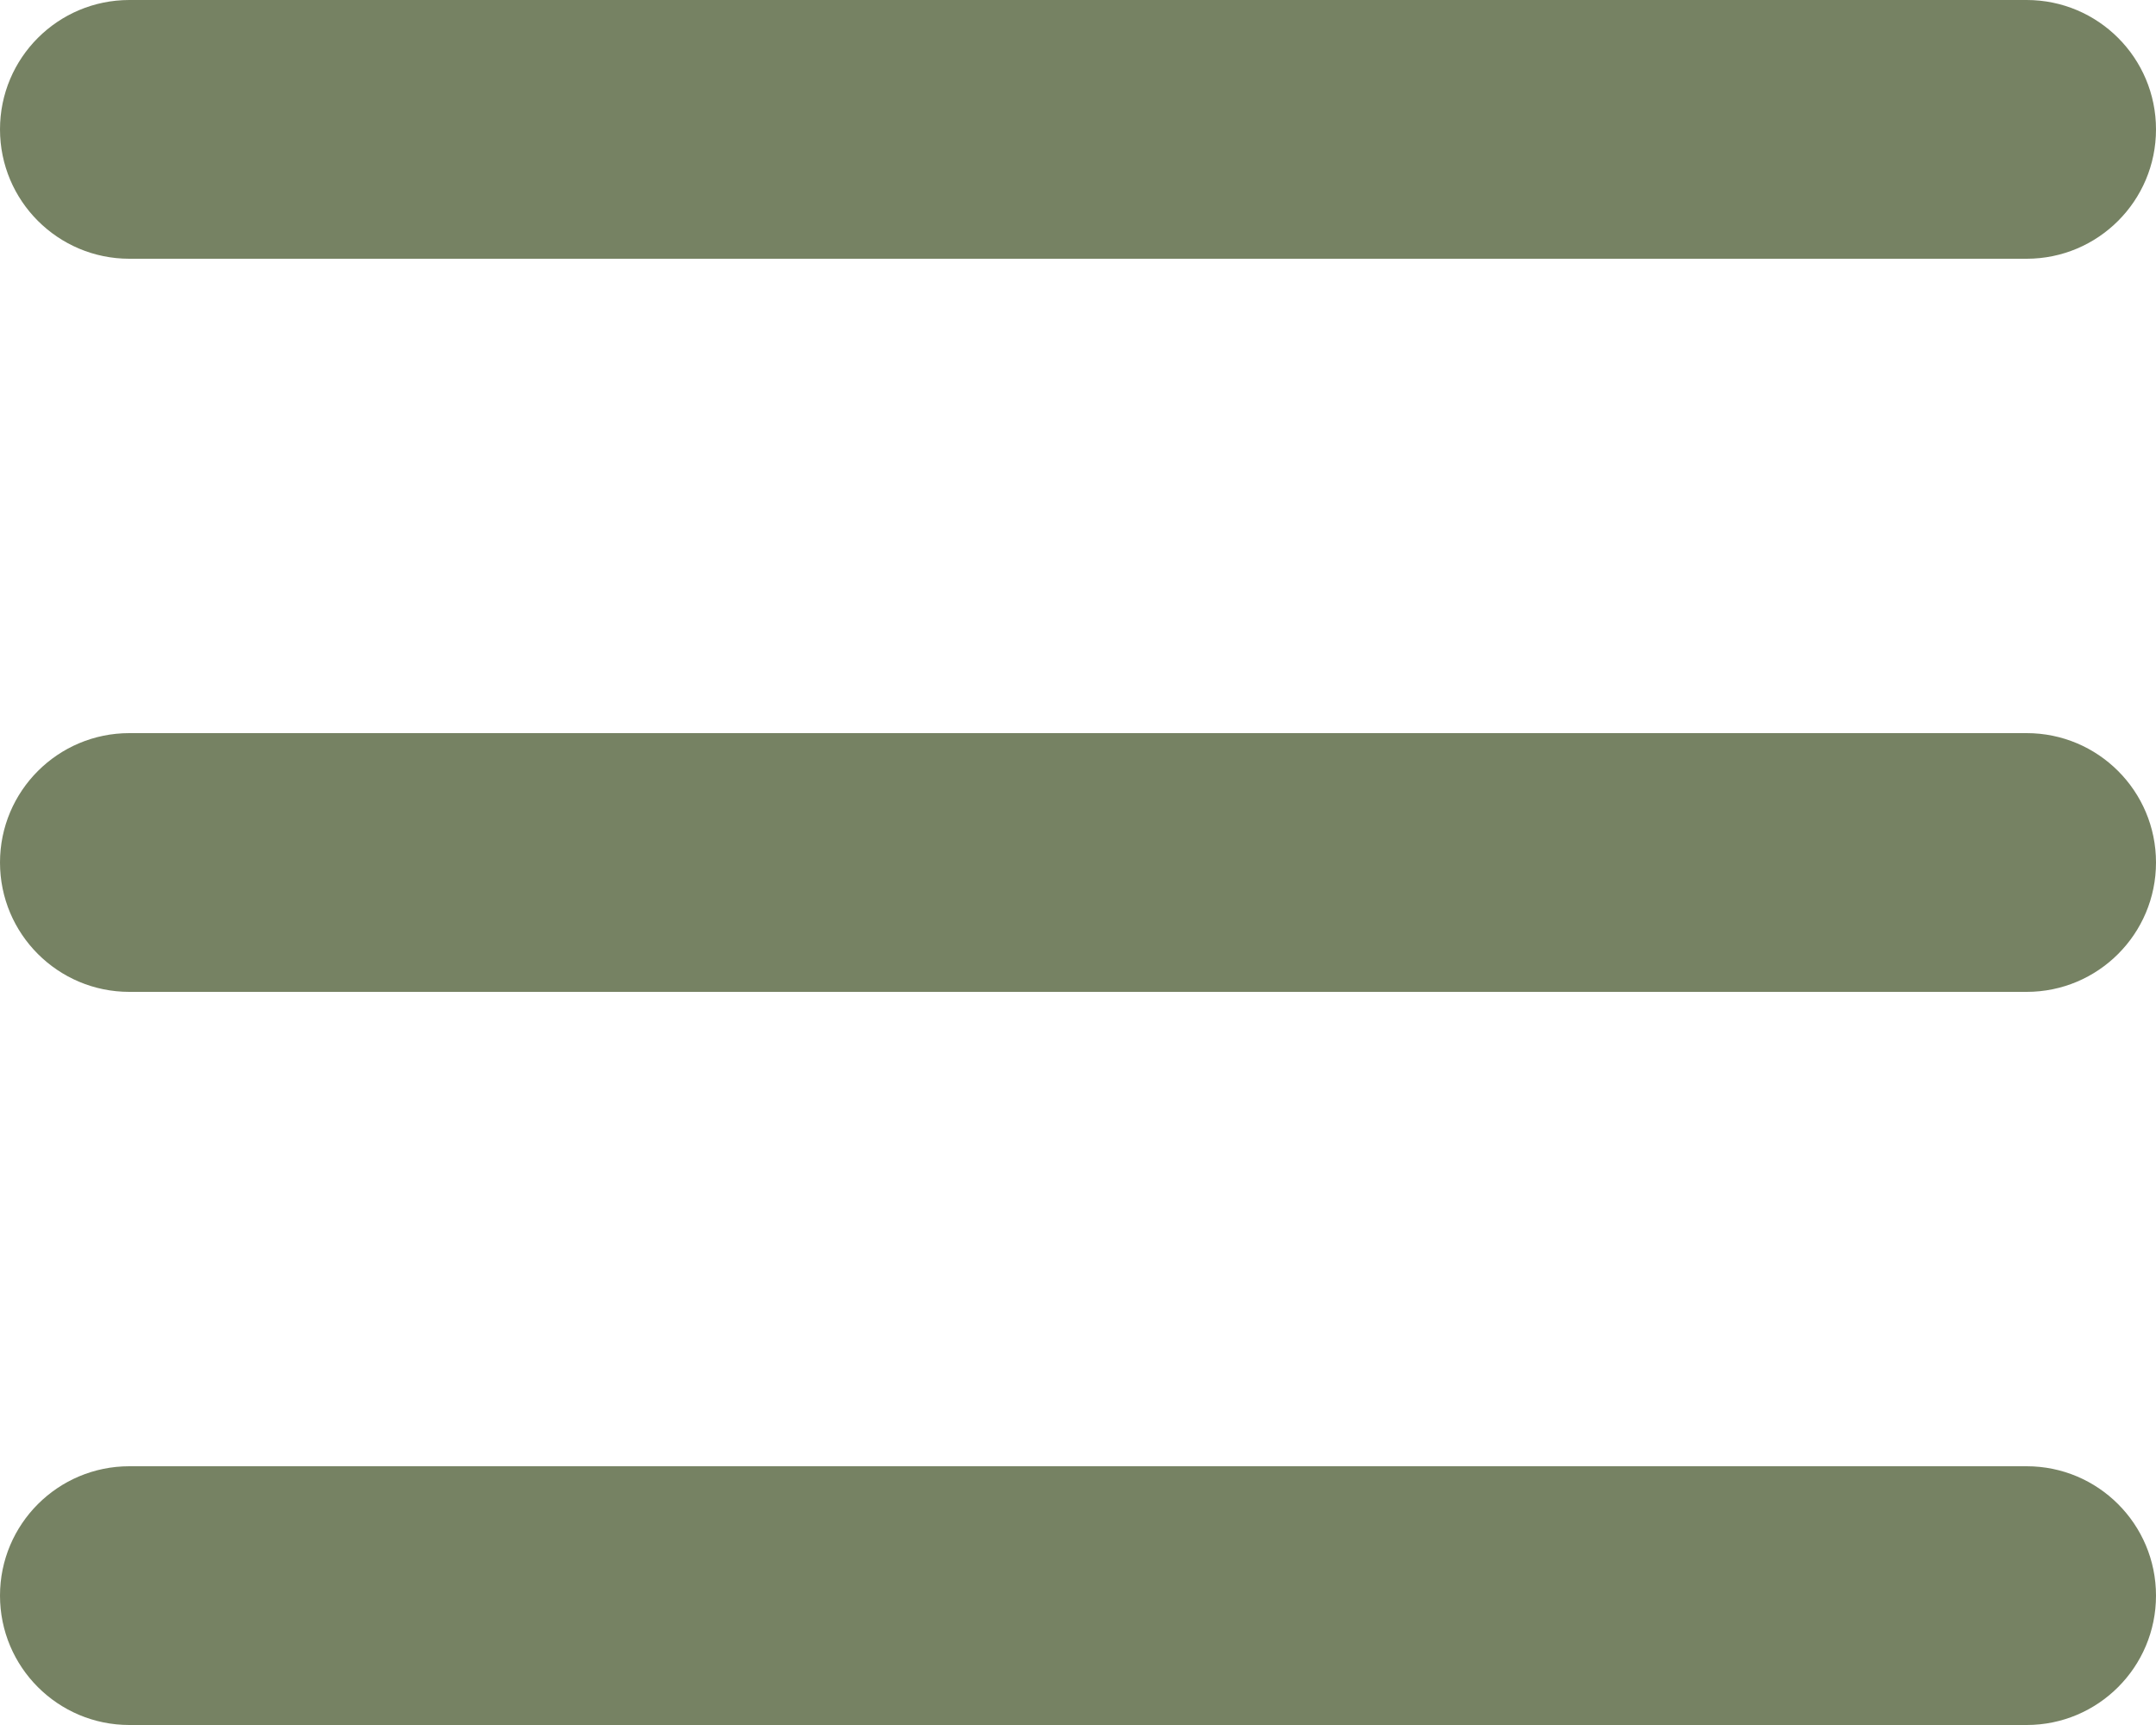 <?xml version="1.0" encoding="UTF-8"?> <svg xmlns="http://www.w3.org/2000/svg" width="100" height="80" viewBox="0 0 100 80" fill="none"> <path fill-rule="evenodd" clip-rule="evenodd" d="M0 6C0 2.686 2.686 0 6 0H94C97.314 0 100 2.686 100 6C100 9.314 97.314 12 94 12H6C2.686 12 0 9.314 0 6ZM0 40C0 36.686 2.686 34 6 34H94C97.314 34 100 36.686 100 40C100 43.314 97.314 46 94 46H6C2.686 46 0 43.314 0 40ZM0 74C0 70.686 2.686 68 6 68H94C97.314 68 100 70.686 100 74C100 77.314 97.314 80 94 80H6C2.686 80 0 77.314 0 74Z" fill="#768263"></path> </svg> 